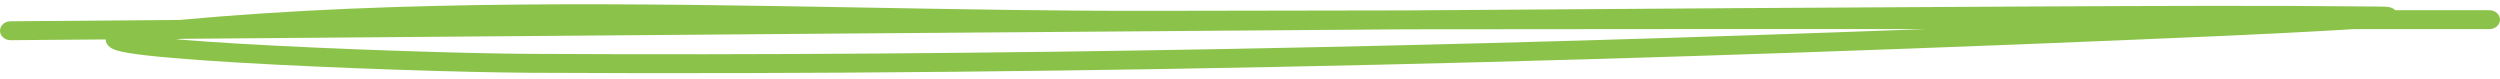 <svg xmlns="http://www.w3.org/2000/svg" width="254" height="8" viewBox="0 0 254 8" fill="none"><path fill-rule="evenodd" clip-rule="evenodd" d="M17.892 3.991C19.744 4.148 21.95 4.3 24.372 4.443C34.209 5.023 47.334 5.437 53.913 5.473C101.259 5.73 148.45 4.719 195.701 2.951C178.067 2.951 160.433 2.957 142.799 2.978C104.152 3.255 60.676 3.604 28.532 3.863C25.005 3.891 21.615 3.919 18.383 3.945C18.219 3.96 18.055 3.975 17.892 3.991ZM239.154 2.957C243.746 2.958 248.338 2.958 252.93 2.958C253.521 2.958 254 2.528 254 1.998C254 1.467 253.521 1.037 252.93 1.037C249.739 1.037 246.548 1.037 243.357 1.037C243.352 1.031 243.346 1.026 243.341 1.02C243.211 0.897 243.077 0.834 243.017 0.809C242.831 0.728 242.637 0.708 242.595 0.703L242.589 0.703C242.505 0.693 242.411 0.687 242.315 0.682C242.12 0.672 241.857 0.666 241.525 0.662C230.152 0.549 218.778 0.602 207.415 0.655L205.727 0.662C189.284 0.738 166.983 0.883 142.789 1.057C134.184 1.067 125.578 1.081 116.973 1.1C107.654 1.12 98.011 0.949 88.22 0.775C64.963 0.362 40.865 -0.067 18.264 2.025C11.851 2.076 6.061 2.122 1.061 2.162C0.47 2.166 -0.005 2.6 4.21954e-05 3.131C0.005 3.661 0.489 4.087 1.08 4.083C4.032 4.059 7.26 4.034 10.73 4.006C10.73 4.013 10.73 4.02 10.731 4.027C10.75 4.322 10.901 4.537 11.025 4.665C11.241 4.889 11.523 5.002 11.669 5.056C12.015 5.185 12.493 5.287 13.016 5.375C15.144 5.735 19.315 6.07 24.231 6.36C34.106 6.942 47.273 7.358 53.9 7.394C111.369 7.706 168.601 6.151 225.972 3.644C228.579 3.53 233.787 3.278 237.694 3.047C238.204 3.016 238.694 2.986 239.154 2.957ZM242.237 0.781C242.236 0.781 242.235 0.781 242.234 0.781C242.256 0.776 242.261 0.776 242.237 0.781ZM12.454 4.665C12.442 4.672 12.434 4.674 12.433 4.674C12.433 4.674 12.439 4.671 12.454 4.665Z" fill="#8BC34A"></path></svg>